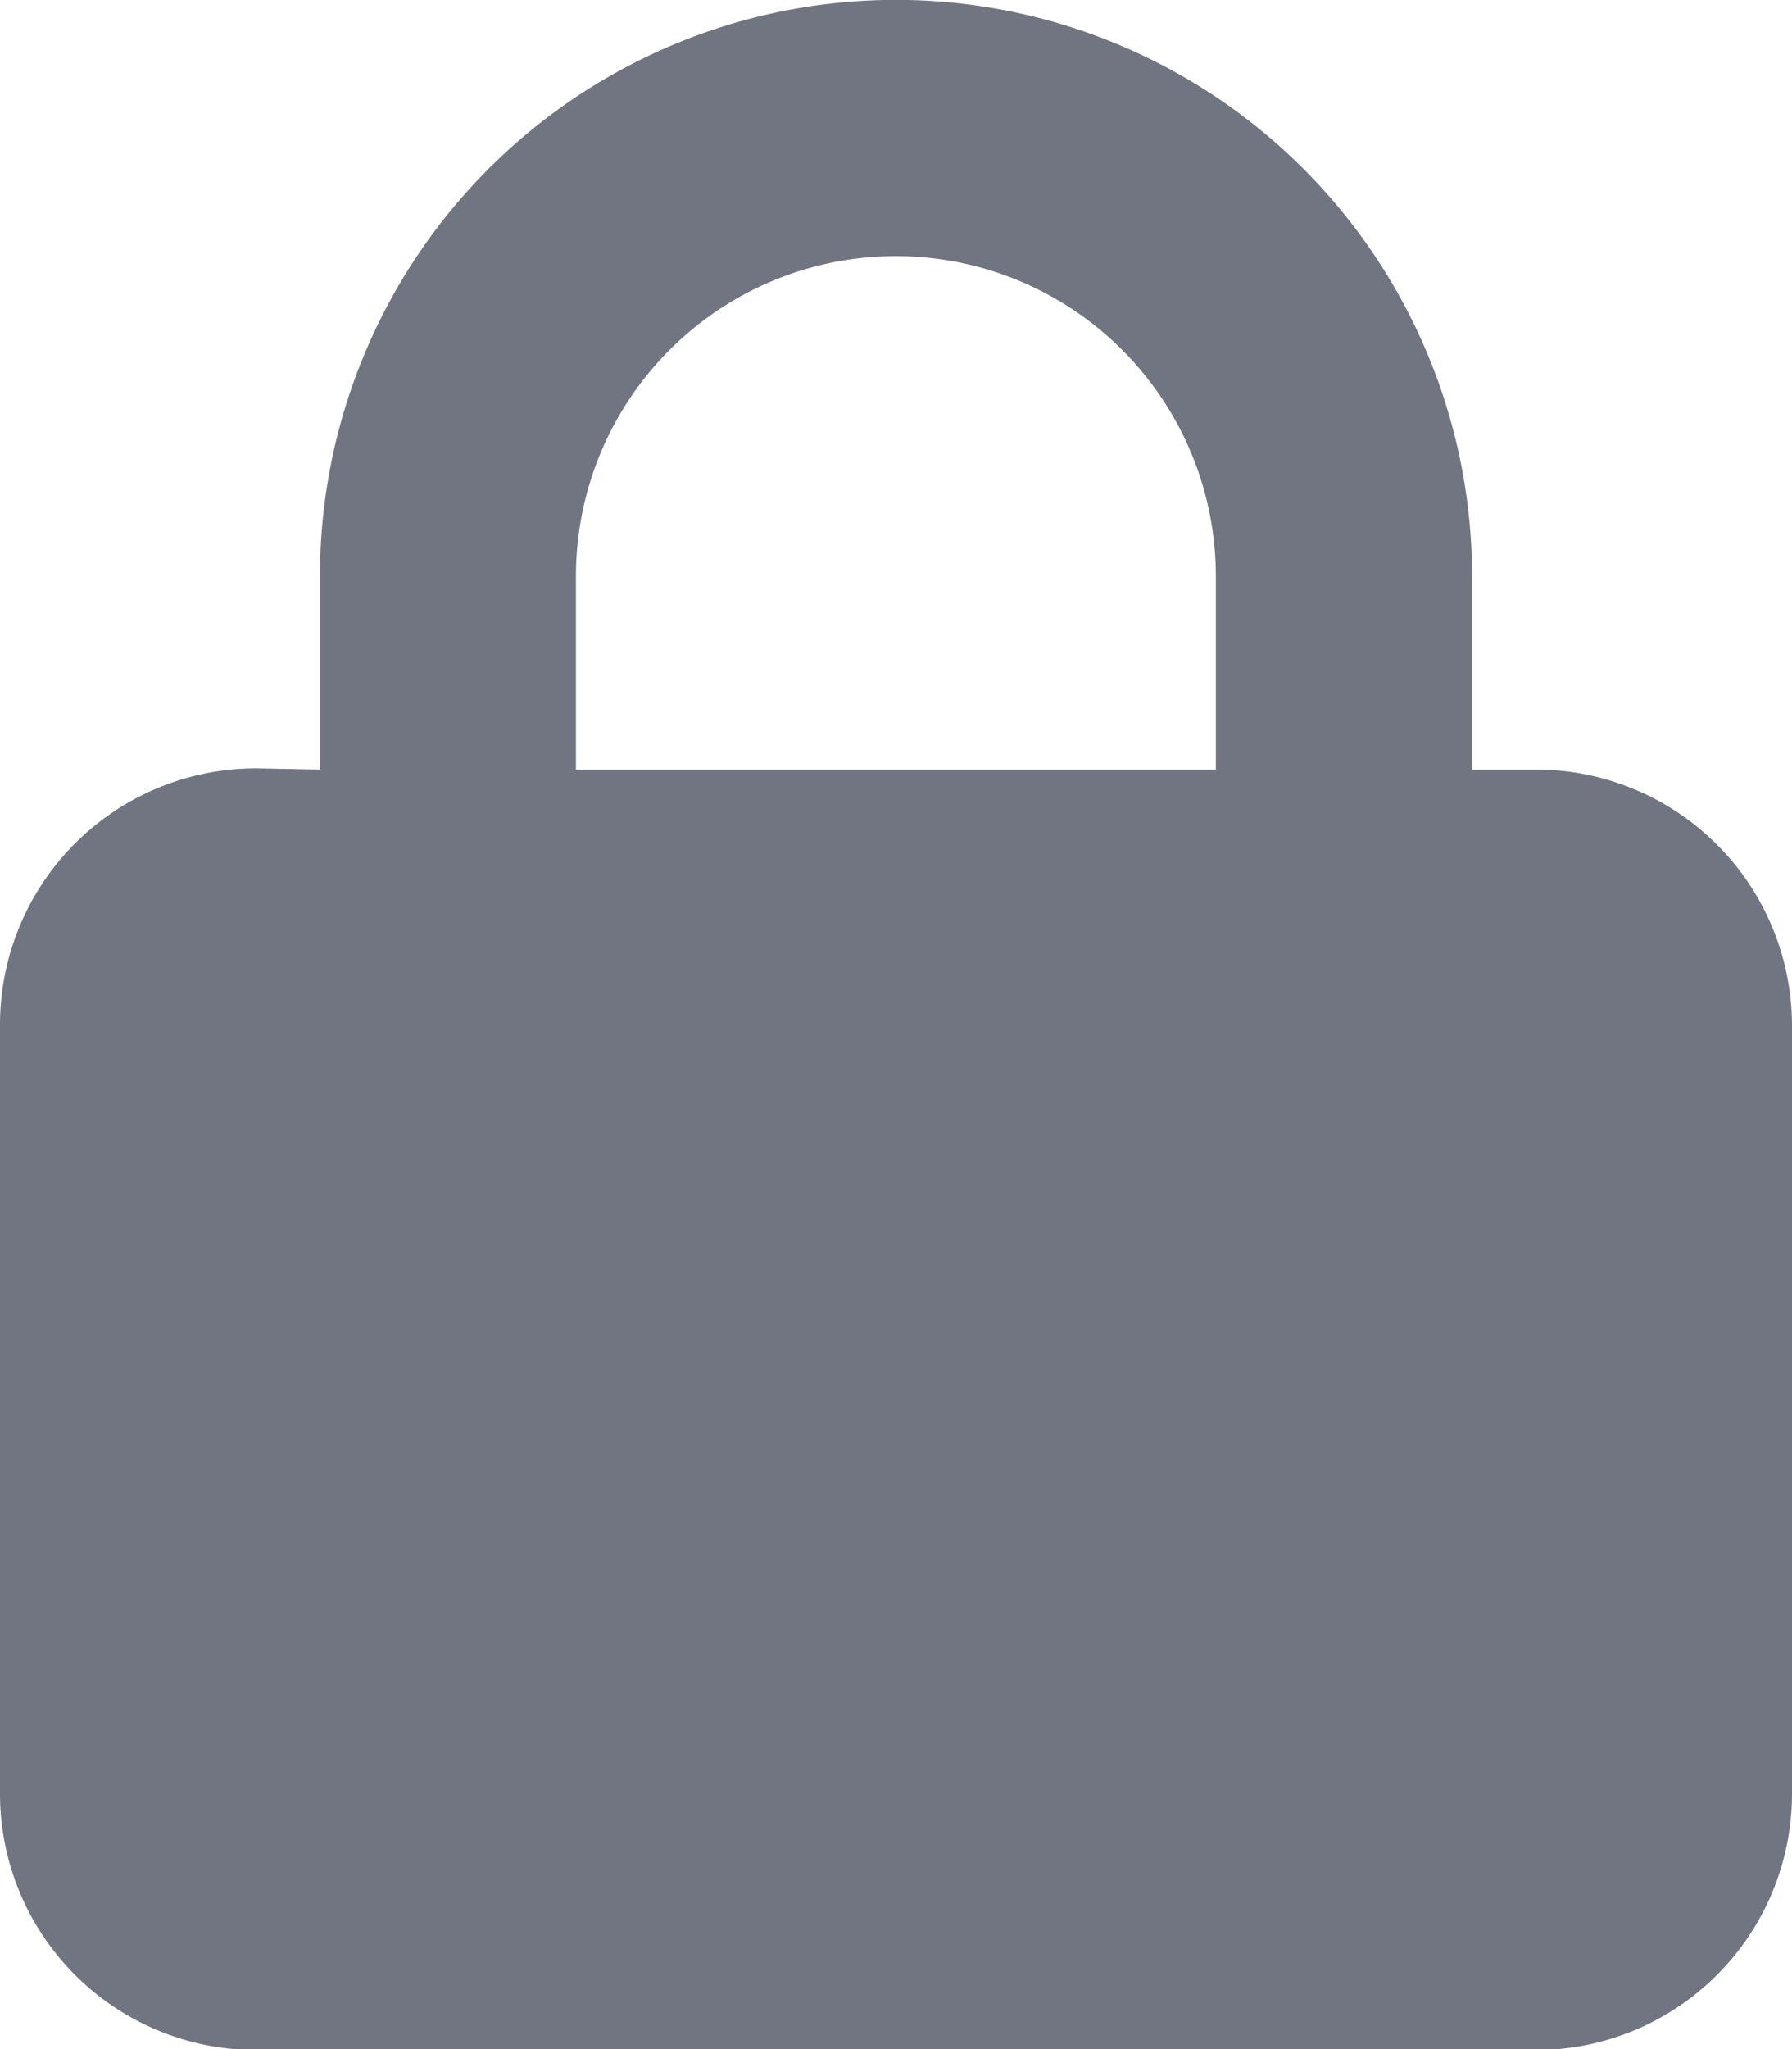 <svg xmlns="http://www.w3.org/2000/svg" width="7.421" height="8.481" viewBox="0 0 7.421 8.481">
<path id="lock-solid" d="M2.385,2.385v.8h2.65v-.8a1.325,1.325,0,0,0-2.65,0Zm-1.06.8v-.8a2.385,2.385,0,0,1,4.771,0v.8h.265a1.061,1.061,0,0,1,1.06,1.06v3.18a1.061,1.061,0,0,1-1.06,1.06H1.06A1.061,1.061,0,0,1,0,7.421V4.241A1.061,1.061,0,0,1,1.06,3.18Z" fill="#717581"/>
</svg>
